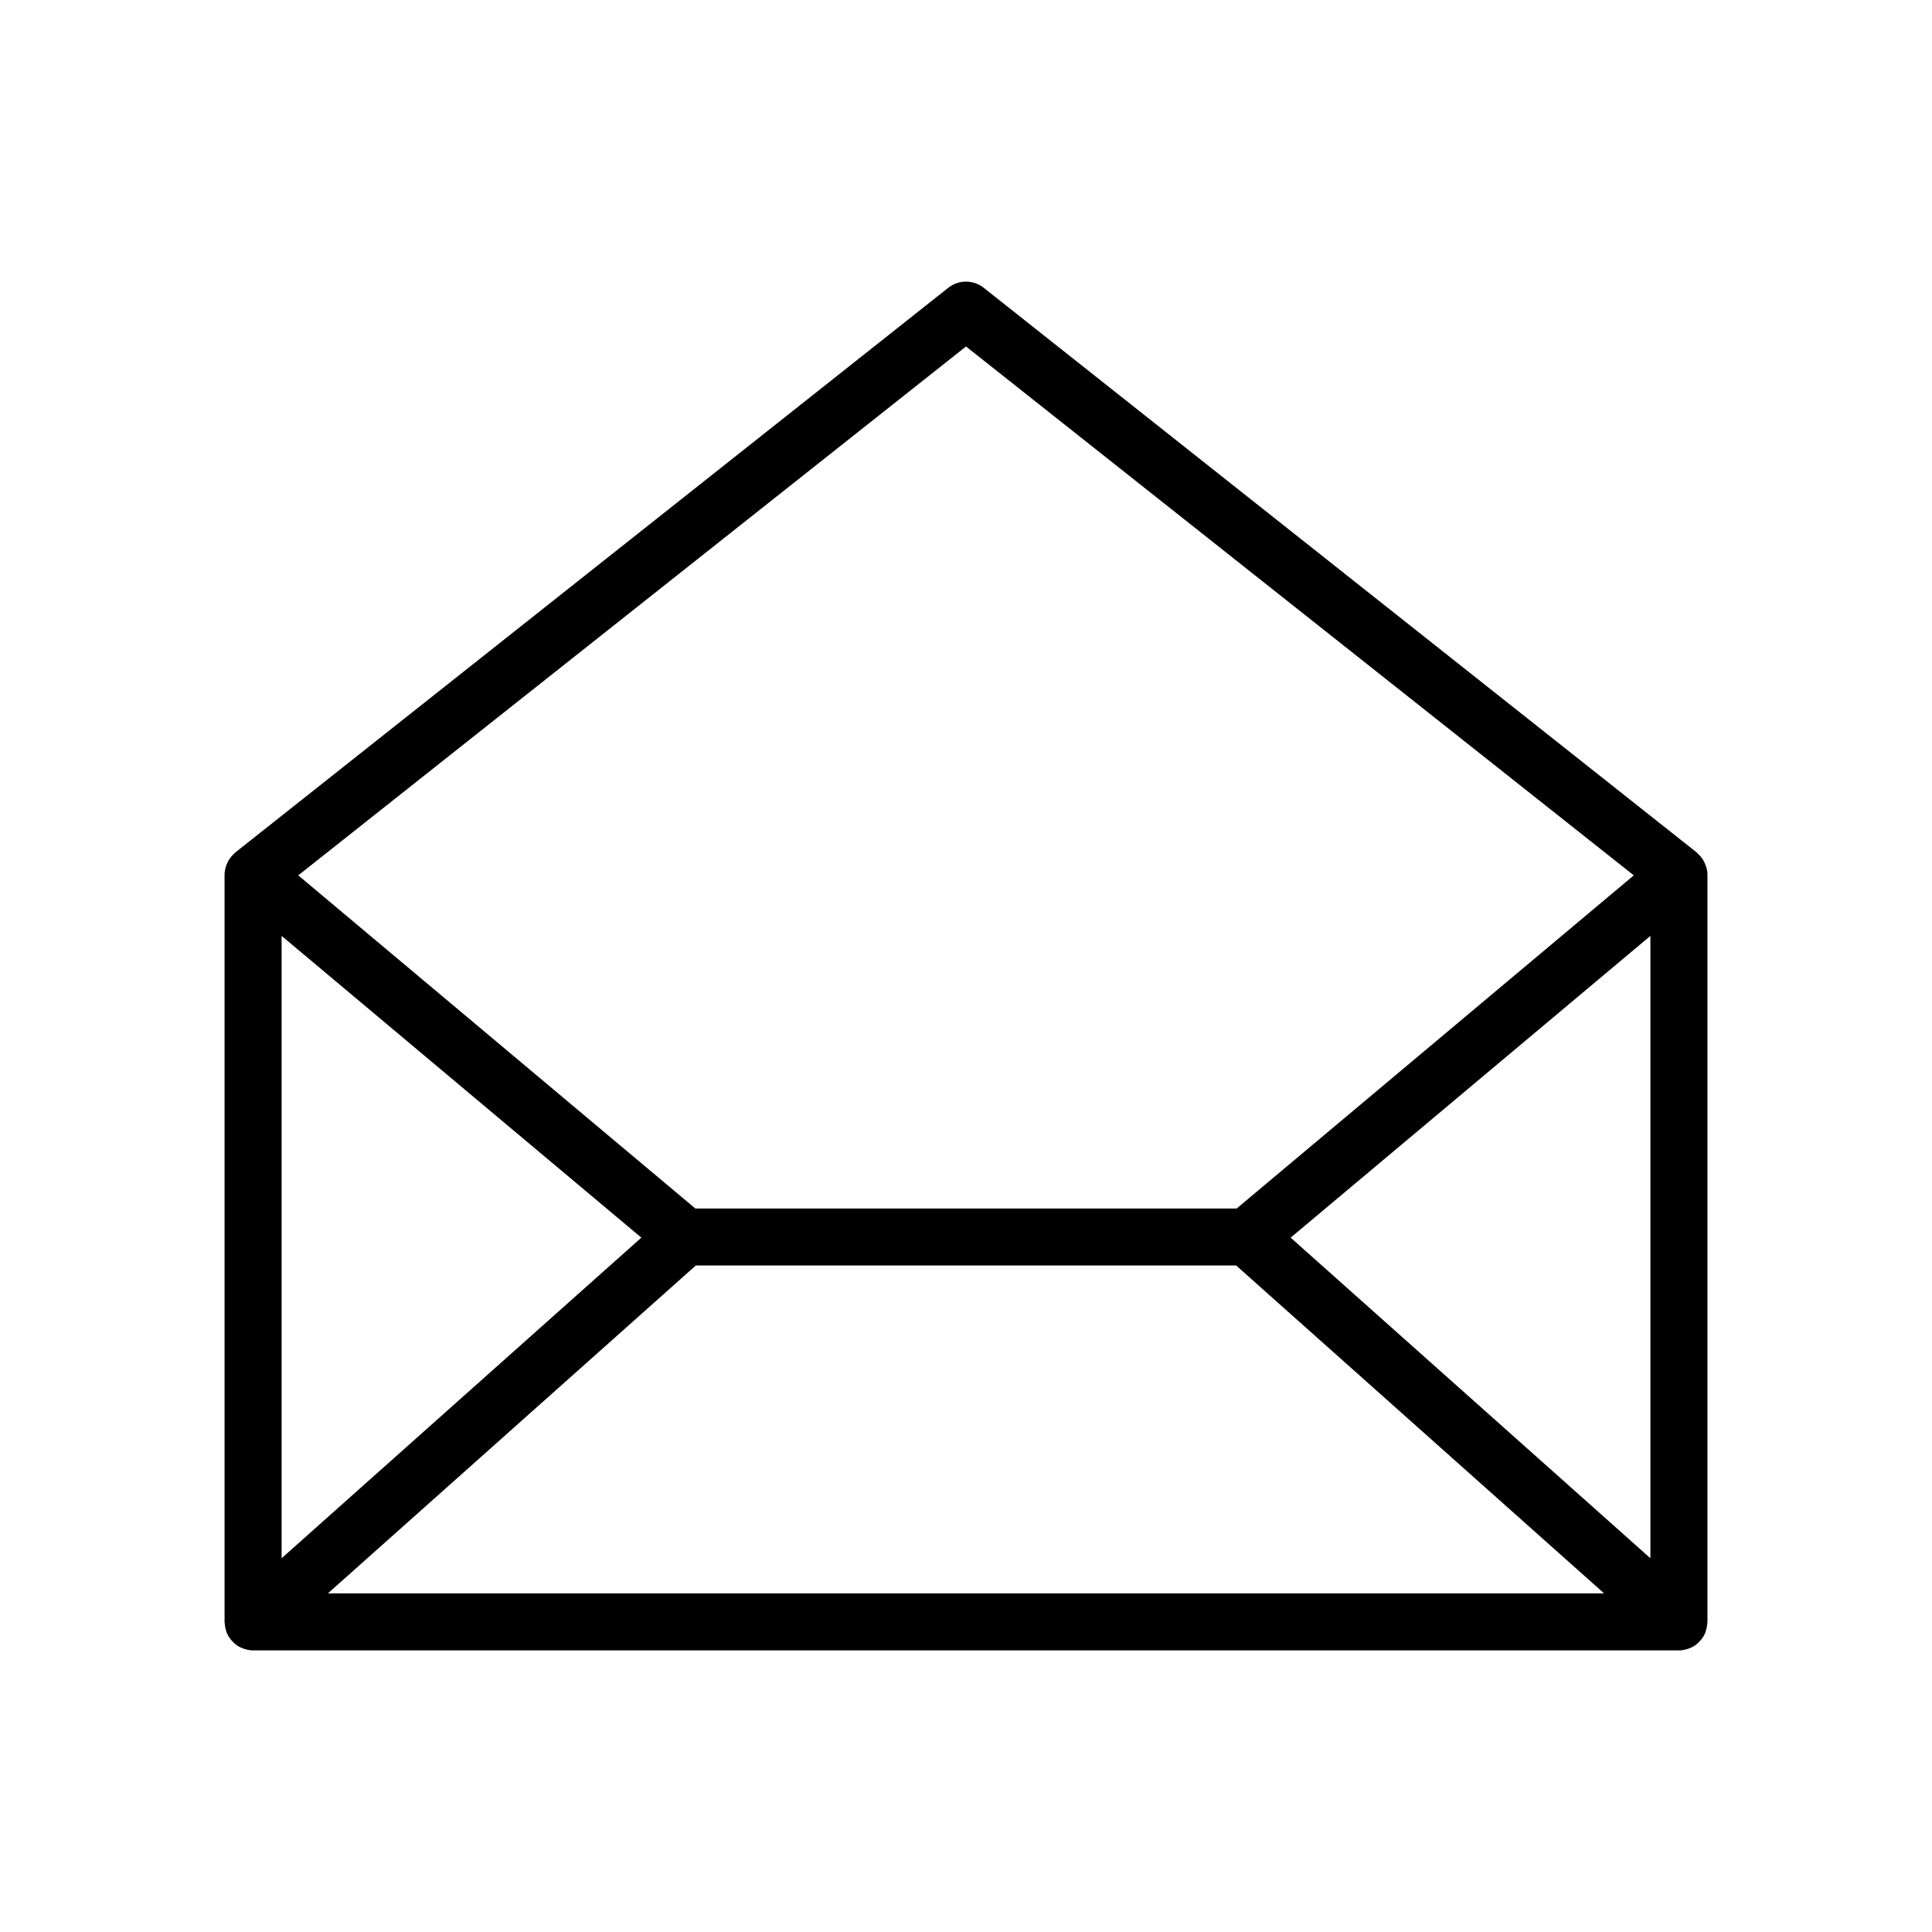 <?xml version="1.0" encoding="UTF-8"?>
<!-- Uploaded to: ICON Repo, www.svgrepo.com, Generator: ICON Repo Mixer Tools -->
<svg fill="#000000" width="800px" height="800px" version="1.1" viewBox="144 144 512 512" xmlns="http://www.w3.org/2000/svg">
 <path d="m596.2 373.84c-0.051-0.184-0.129-0.348-0.191-0.523-0.152-0.441-0.34-0.863-0.574-1.266-0.109-0.188-0.223-0.367-0.344-0.543-0.266-0.379-0.566-0.723-0.898-1.051-0.137-0.133-0.258-0.277-0.402-0.398-0.059-0.051-0.105-0.117-0.168-0.164l-188.93-149.63c-2.754-2.176-6.633-2.176-9.387 0l-188.93 149.63c-0.062 0.051-0.105 0.113-0.168 0.164-0.148 0.125-0.266 0.266-0.402 0.398-0.332 0.328-0.633 0.672-0.898 1.051-0.125 0.18-0.238 0.355-0.348 0.543-0.234 0.402-0.418 0.824-0.574 1.262-0.062 0.176-0.141 0.344-0.191 0.523-0.16 0.609-0.27 1.23-0.281 1.871 0 0.023 0.008 0.043 0.008 0.062s-0.008 0.031-0.008 0.047v198c0 0.098 0.023 0.188 0.027 0.281 0.004 0.145 0.031 0.289 0.043 0.434 0.059 0.613 0.184 1.203 0.379 1.766 0.023 0.066 0.02 0.141 0.043 0.207 0.012 0.027 0.031 0.047 0.043 0.078 0.25 0.637 0.594 1.219 0.996 1.758 0.09 0.117 0.184 0.223 0.277 0.336 0.414 0.488 0.867 0.934 1.391 1.301 0.031 0.023 0.055 0.051 0.086 0.07 0.547 0.375 1.156 0.652 1.793 0.875 0.145 0.051 0.289 0.094 0.438 0.137 0.66 0.188 1.332 0.316 2.043 0.316h377.86c0.711 0 1.383-0.129 2.035-0.312 0.148-0.043 0.293-0.086 0.438-0.137 0.637-0.223 1.246-0.5 1.793-0.875 0.031-0.02 0.055-0.047 0.086-0.07 0.523-0.371 0.98-0.816 1.395-1.305 0.094-0.109 0.188-0.219 0.277-0.336 0.406-0.539 0.746-1.121 0.996-1.758 0.012-0.027 0.031-0.047 0.043-0.078 0.027-0.066 0.02-0.137 0.043-0.207 0.199-0.562 0.32-1.152 0.379-1.77 0.016-0.145 0.039-0.289 0.043-0.434 0.008-0.09 0.031-0.18 0.031-0.277v-198c0-0.016-0.008-0.027-0.008-0.043 0-0.023 0.008-0.043 0.008-0.066-0.012-0.641-0.121-1.262-0.285-1.867zm-14.828 18.18v164.93l-95.336-84.961zm-181.37-156.2 176.97 140.16-105.24 88.281h-143.46l-105.23-88.281zm-86.039 236.17-95.332 84.961v-164.93zm-83.055 94.262 97.484-86.879h143.21l97.488 86.879z"/>
</svg>